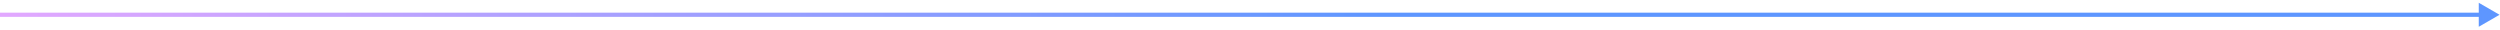 <?xml version="1.0" encoding="utf-8"?>
<svg xmlns="http://www.w3.org/2000/svg" fill="none" height="100%" overflow="visible" preserveAspectRatio="none" style="display: block;" viewBox="0 0 677 8" width="100%">
<path d="M676.875 4L671.25 0.752V7.248L676.875 4ZM0 4V4.562H671.813V4V3.438H0V4Z" fill="url(#paint0_linear_0_4858)" id="Line 1"/>
<defs>
<linearGradient gradientUnits="userSpaceOnUse" id="paint0_linear_0_4858" x1="0" x2="676.875" y1="4.5" y2="4.5">
<stop stop-color="#E2A8FF"/>
<stop offset="0.553" stop-color="#5E96FF"/>
</linearGradient>
</defs>
</svg>
